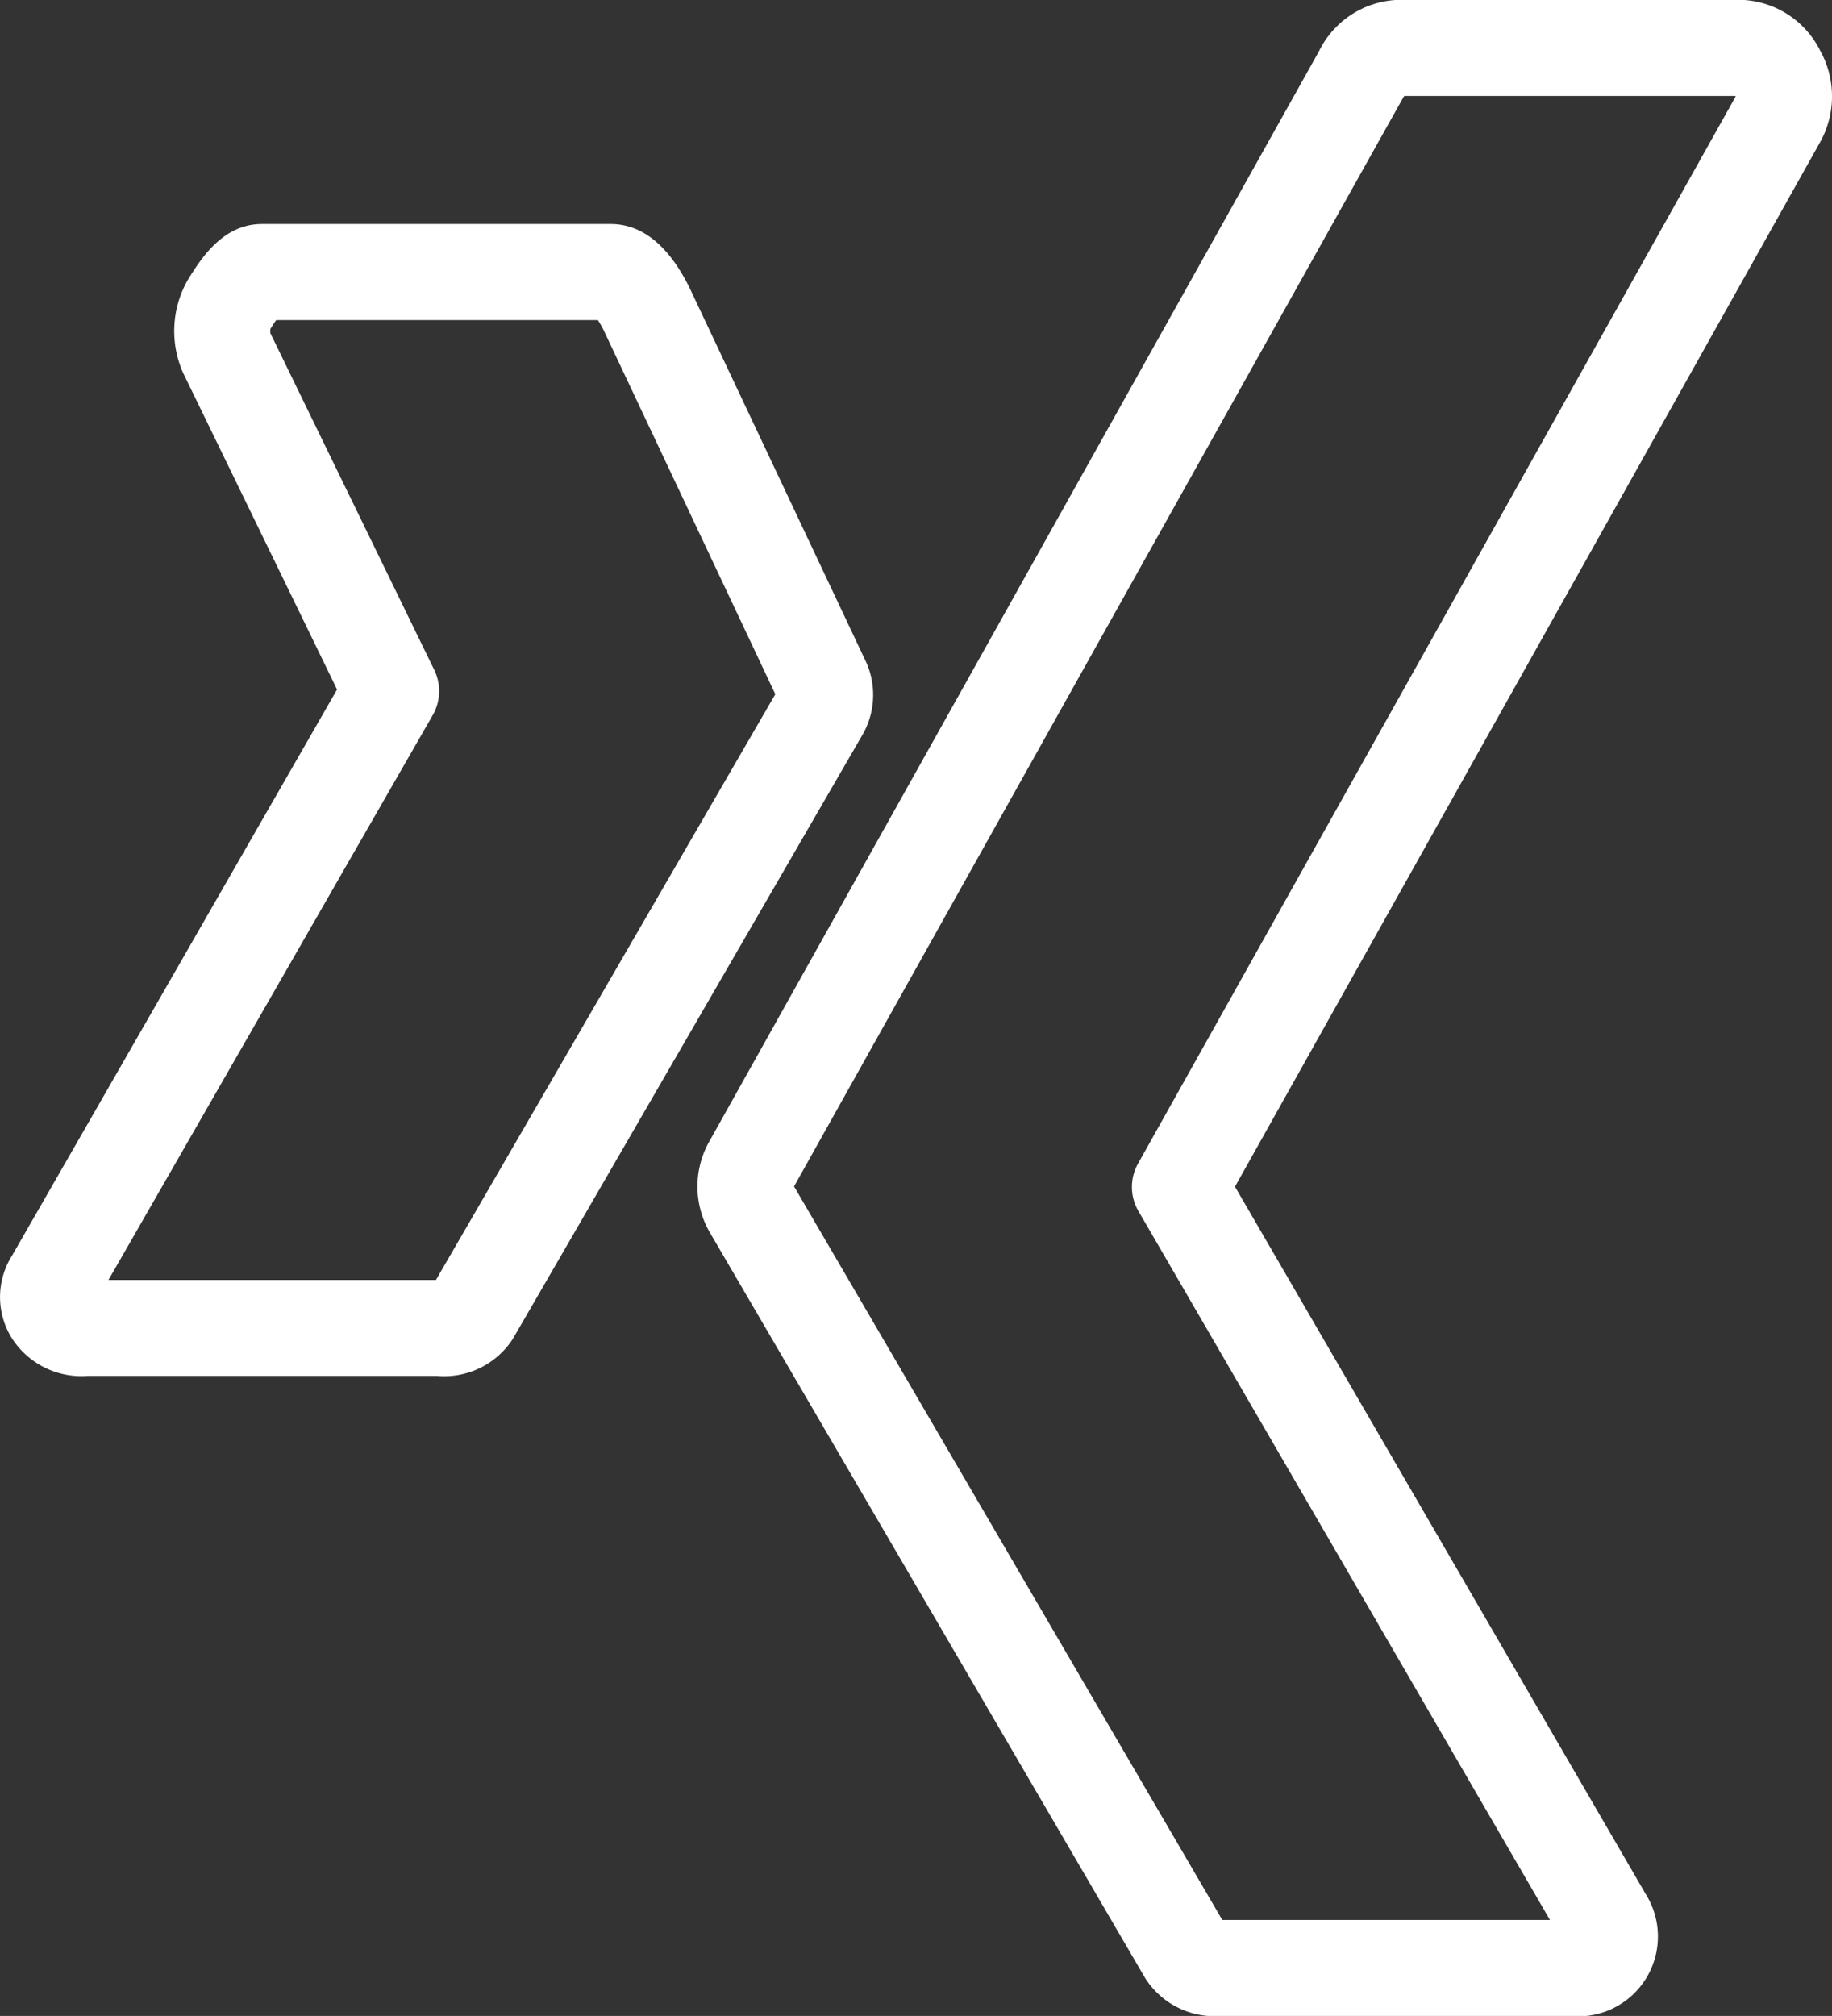 <svg xmlns="http://www.w3.org/2000/svg" width="35.009" height="38.509" viewBox="0 0 35.009 38.509"><rect x="0" y="0" width="35.009" height="38.509" fill="#333333" stroke="none"/><defs><style>.a{fill:#fff;}</style></defs><path class="a" d="M23.336,38.509a1.572,1.572,0,0,1-1.451-.721l-8.329-14.26a1.751,1.751,0,0,1-.015-1.7L25.2.989A1.755,1.755,0,0,1,26.667,0h6.664a1.752,1.752,0,0,1,1.451.965A1.8,1.8,0,0,1,34.8,2.683L23.6,22.668l7.85,13.515A1.525,1.525,0,0,1,30,38.509ZM26.8,1.89,15.174,22.663l8.183,14.012h6.262L21.756,23.136a.914.914,0,0,1-.008-.91L33.168,1.843a.1.1,0,0,0-.006-.01H26.836A.515.515,0,0,0,26.8,1.89ZM1.68,26.283a1.58,1.58,0,0,1-1.454-.721,1.481,1.481,0,0,1,0-1.57L6.441,13.171,3.5,7.125a1.966,1.966,0,0,1,.085-1.771c.247-.4.665-1.075,1.423-1.075h6.662c.6,0,1.11.412,1.51,1.225l3.338,7.073a1.53,1.53,0,0,1-.06,1.5L9.8,25.576a1.564,1.564,0,0,1-1.456.707Zm3.487-20h0a.39.39,0,0,0,0,.083L8.3,12.8a.923.923,0,0,1-.029.858L2.073,24.45H8.331l6.485-11.189L11.532,6.3a1.9,1.9,0,0,0-.106-.185H5.278C5.236,6.173,5.193,6.242,5.167,6.284Z" transform="translate(0)"/></svg>
